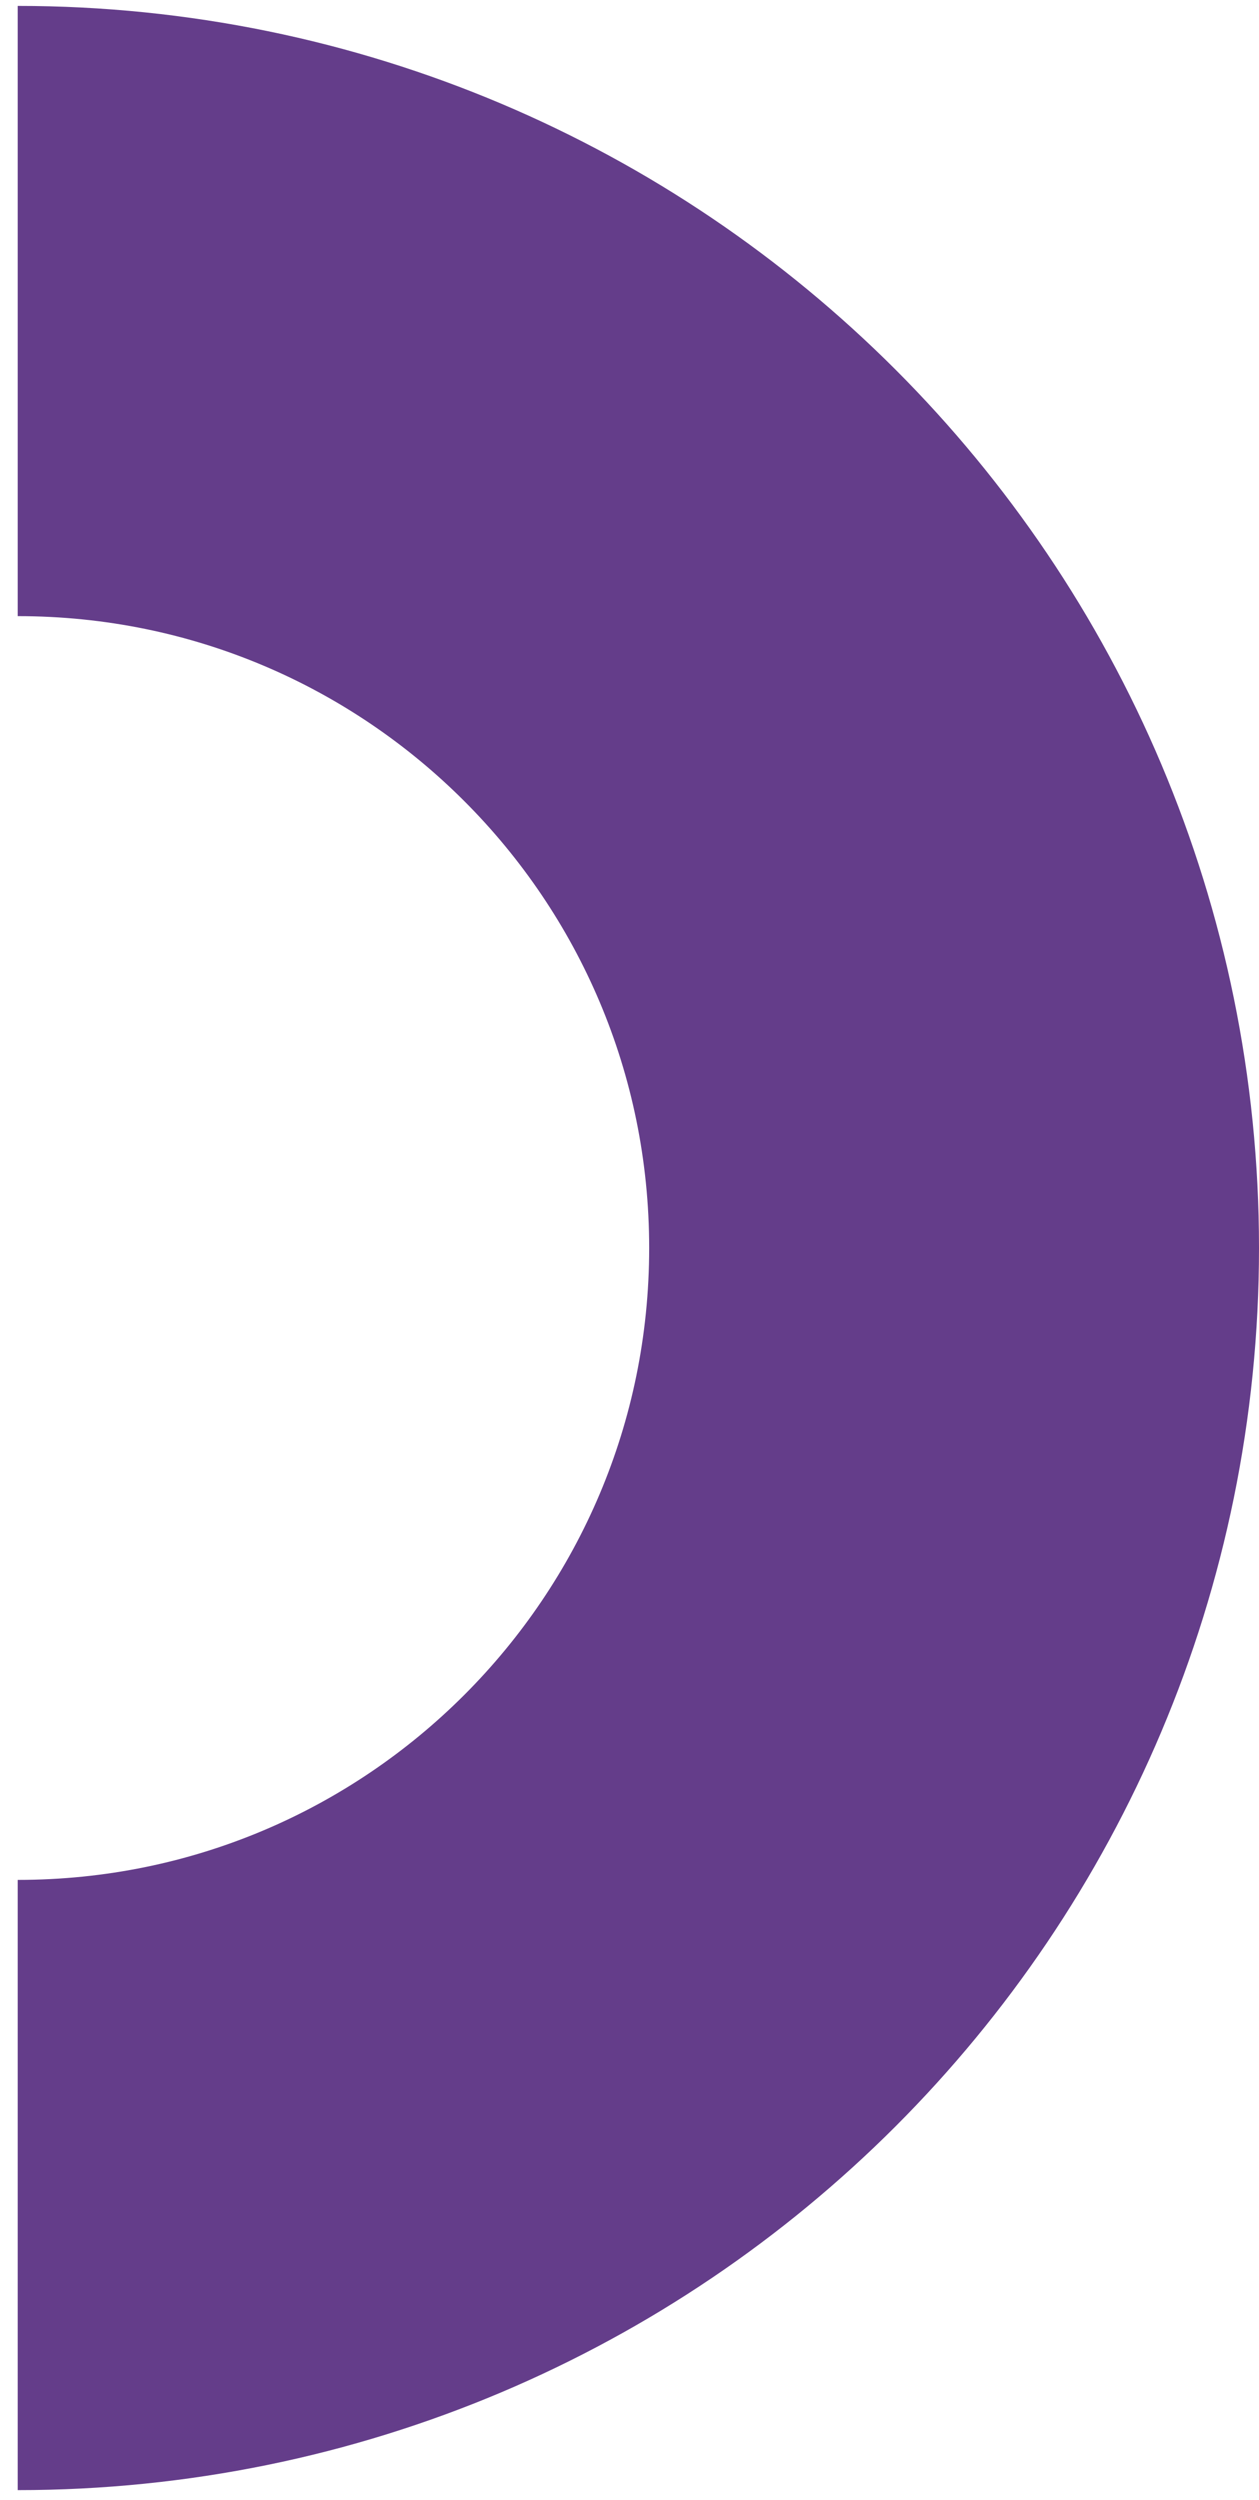 <svg width="64" height="127" viewBox="0 0 64 127" fill="none" xmlns="http://www.w3.org/2000/svg">
<path d="M0.9 15.8C27.2 15.8 48.5 37.1 48.5 63.4C48.5 89.7 27.2 111 0.9 111" stroke="#643D8A" stroke-width="31" stroke-miterlimit="10"/>
</svg>
